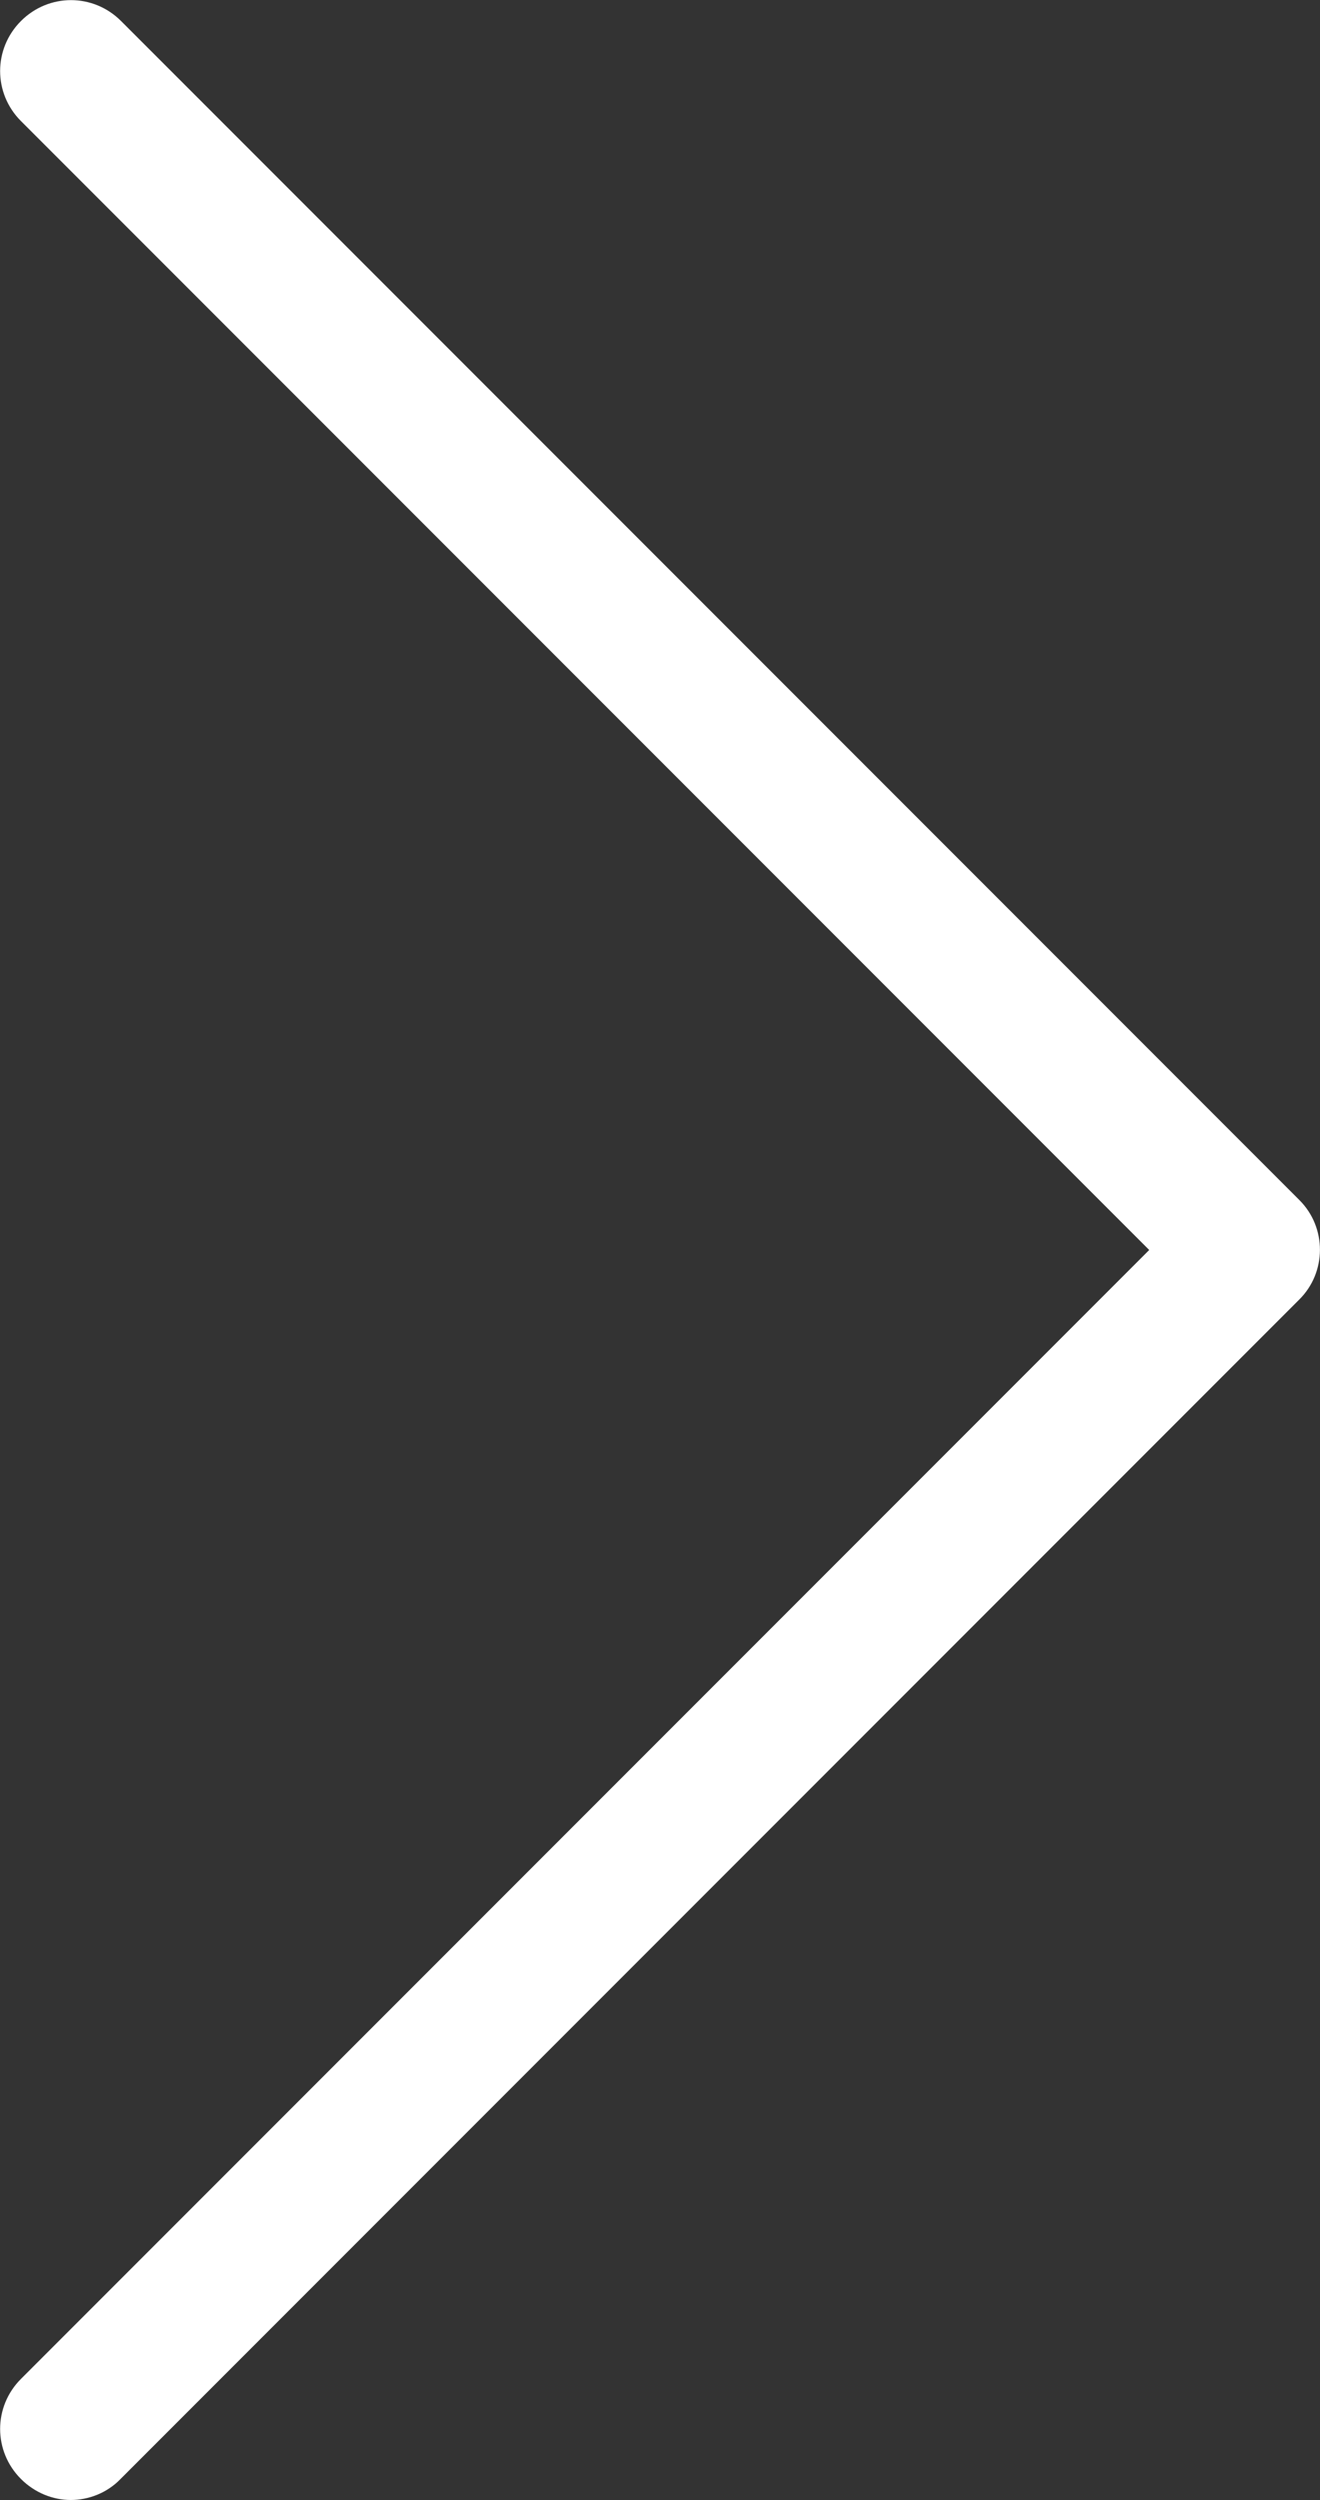 <?xml version="1.0" encoding="utf-8"?>
<!-- Generator: Adobe Illustrator 22.0.1, SVG Export Plug-In . SVG Version: 6.00 Build 0)  -->
<svg version="1.1" id="Capa_1" xmlns="http://www.w3.org/2000/svg" xmlns:xlink="http://www.w3.org/1999/xlink" x="0px" y="0px"
	 viewBox="0 0 270.5 512" style="enable-background:new 0 0 270.5 512;" xml:space="preserve">
<rect x="0" y="0" width="270.5" height="512" fill="#333333" stroke="none"/>
<style type="text/css">
	.st0{fill:#FFFFFF;}
</style>
<g>
	<path class="st0" d="M266.3,245.8L24.8,4.3C19.1-1.4,10-1.4,4.3,4.3s-5.7,14.8,0,20.5L235.5,256L4.3,487.2
		c-5.7,5.7-5.7,14.8,0,20.5c2.8,2.8,6.5,4.3,10.2,4.3c3.6,0,7.4-1.4,10.2-4.3l241.5-241.5C271.9,260.6,271.9,251.4,266.3,245.8z"/>
</g>
</svg>
